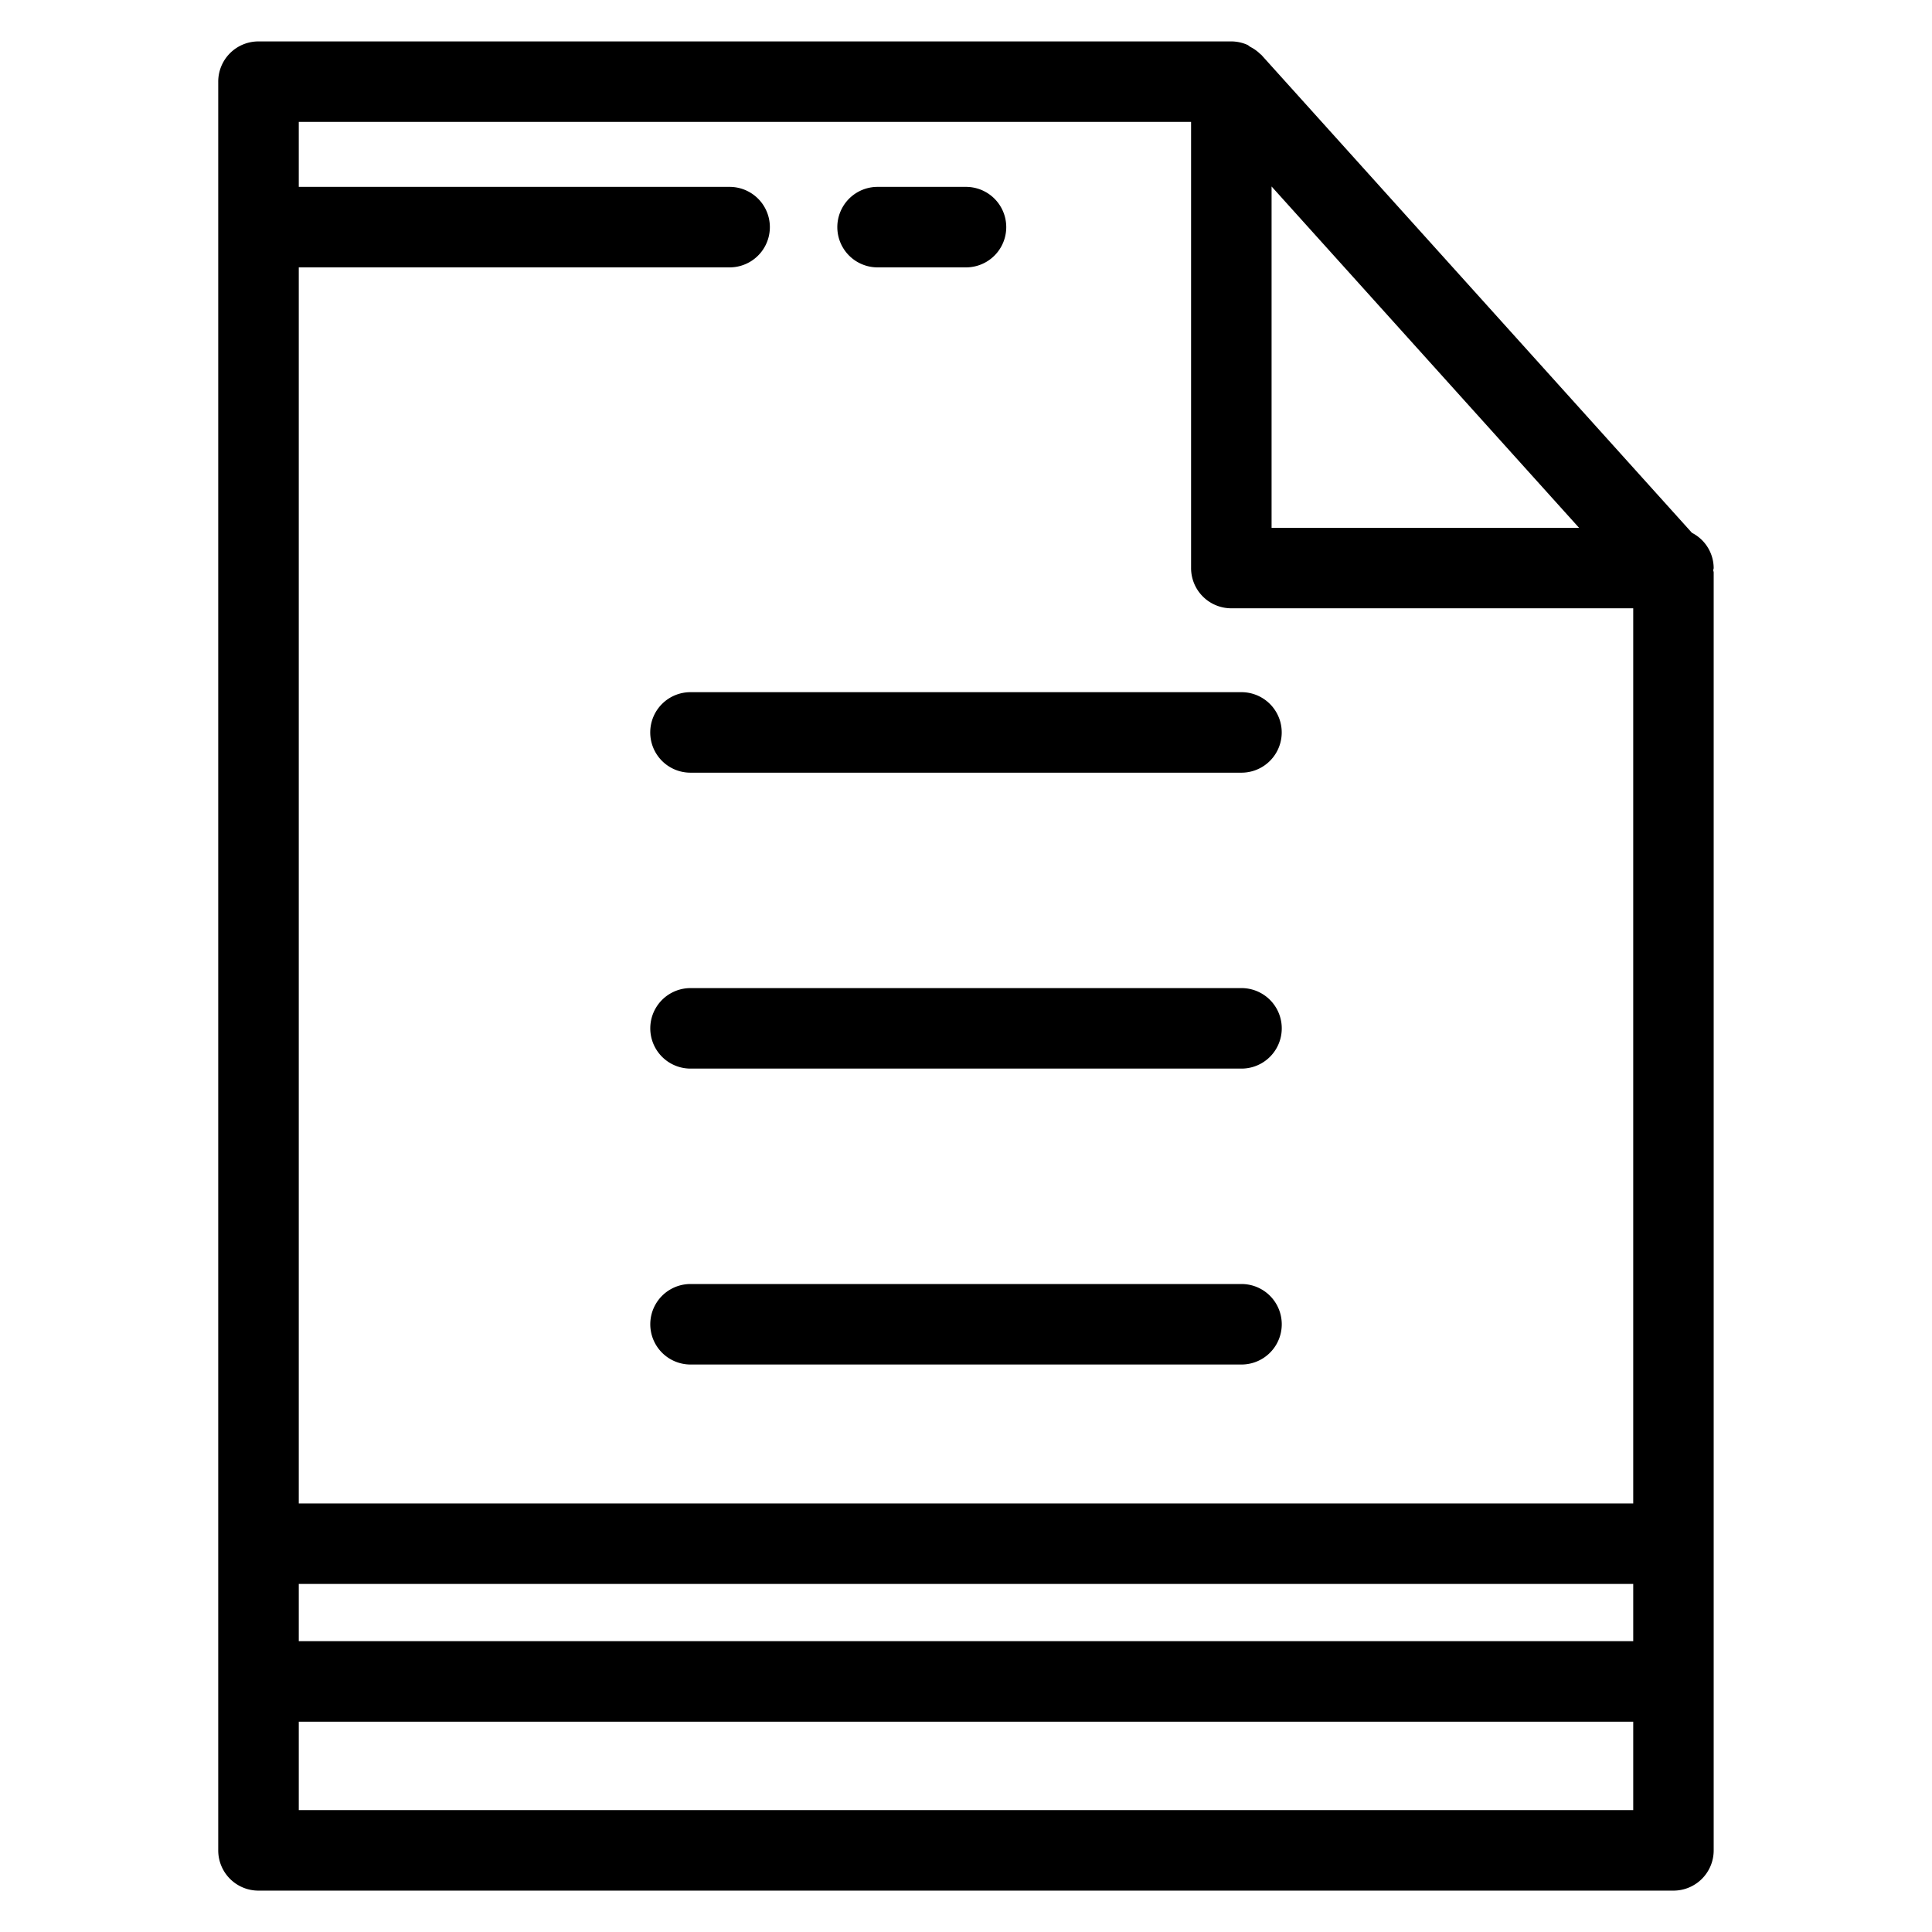 <svg viewBox="0 0 48 48" xmlns="http://www.w3.org/2000/svg"><g id="Layer_25" data-name="Layer 25"><path d="m42.035 13.237-10.7-11.877c-.006-.006-.014-.008-.02-.014a.99.99 0 0 0 -.247-.179c-.028-.015-.049-.04-.078-.053a.993.993 0 0 0 -.399-.085h-24.169a.999.999 0 0 0 -1 1v43.943a.999.999 0 0 0 1 1h35.154a.999.999 0 0 0 1-1v-31.749c0-.02-.01-.038-.011-.057.001-.018.011-.034.011-.053a.99.99 0 0 0 -.542-.876zm-10.443-8.604 7.639 8.48h-7.639zm-2-1.604v11.084a.999.999 0 0 0 1 1h9.985v22.24h-33.154v-30.71h10.704a1 1 0 0 0 0-2h-10.704v-1.614zm10.985 37.746h-33.154v-1.422h33.154zm-33.154 4.197v-2.197h33.154v2.197z"/><path d="m16.155 18.197a.999.999 0 0 0 1 1h13.689a1 1 0 0 0 0-2h-13.689a.999.999 0 0 0 -1 1z"/><path d="m30.845 24.549h-13.689a1 1 0 0 0 0 2h13.689a1 1 0 0 0 0-2z"/><path d="m30.845 31.901h-13.689a1 1 0 0 0 0 2h13.689a1 1 0 0 0 0-2z"/><path d="m21.803 6.643h2.197a1 1 0 0 0 0-2h-2.197a1 1 0 0 0 0 2z"/></g></svg>
